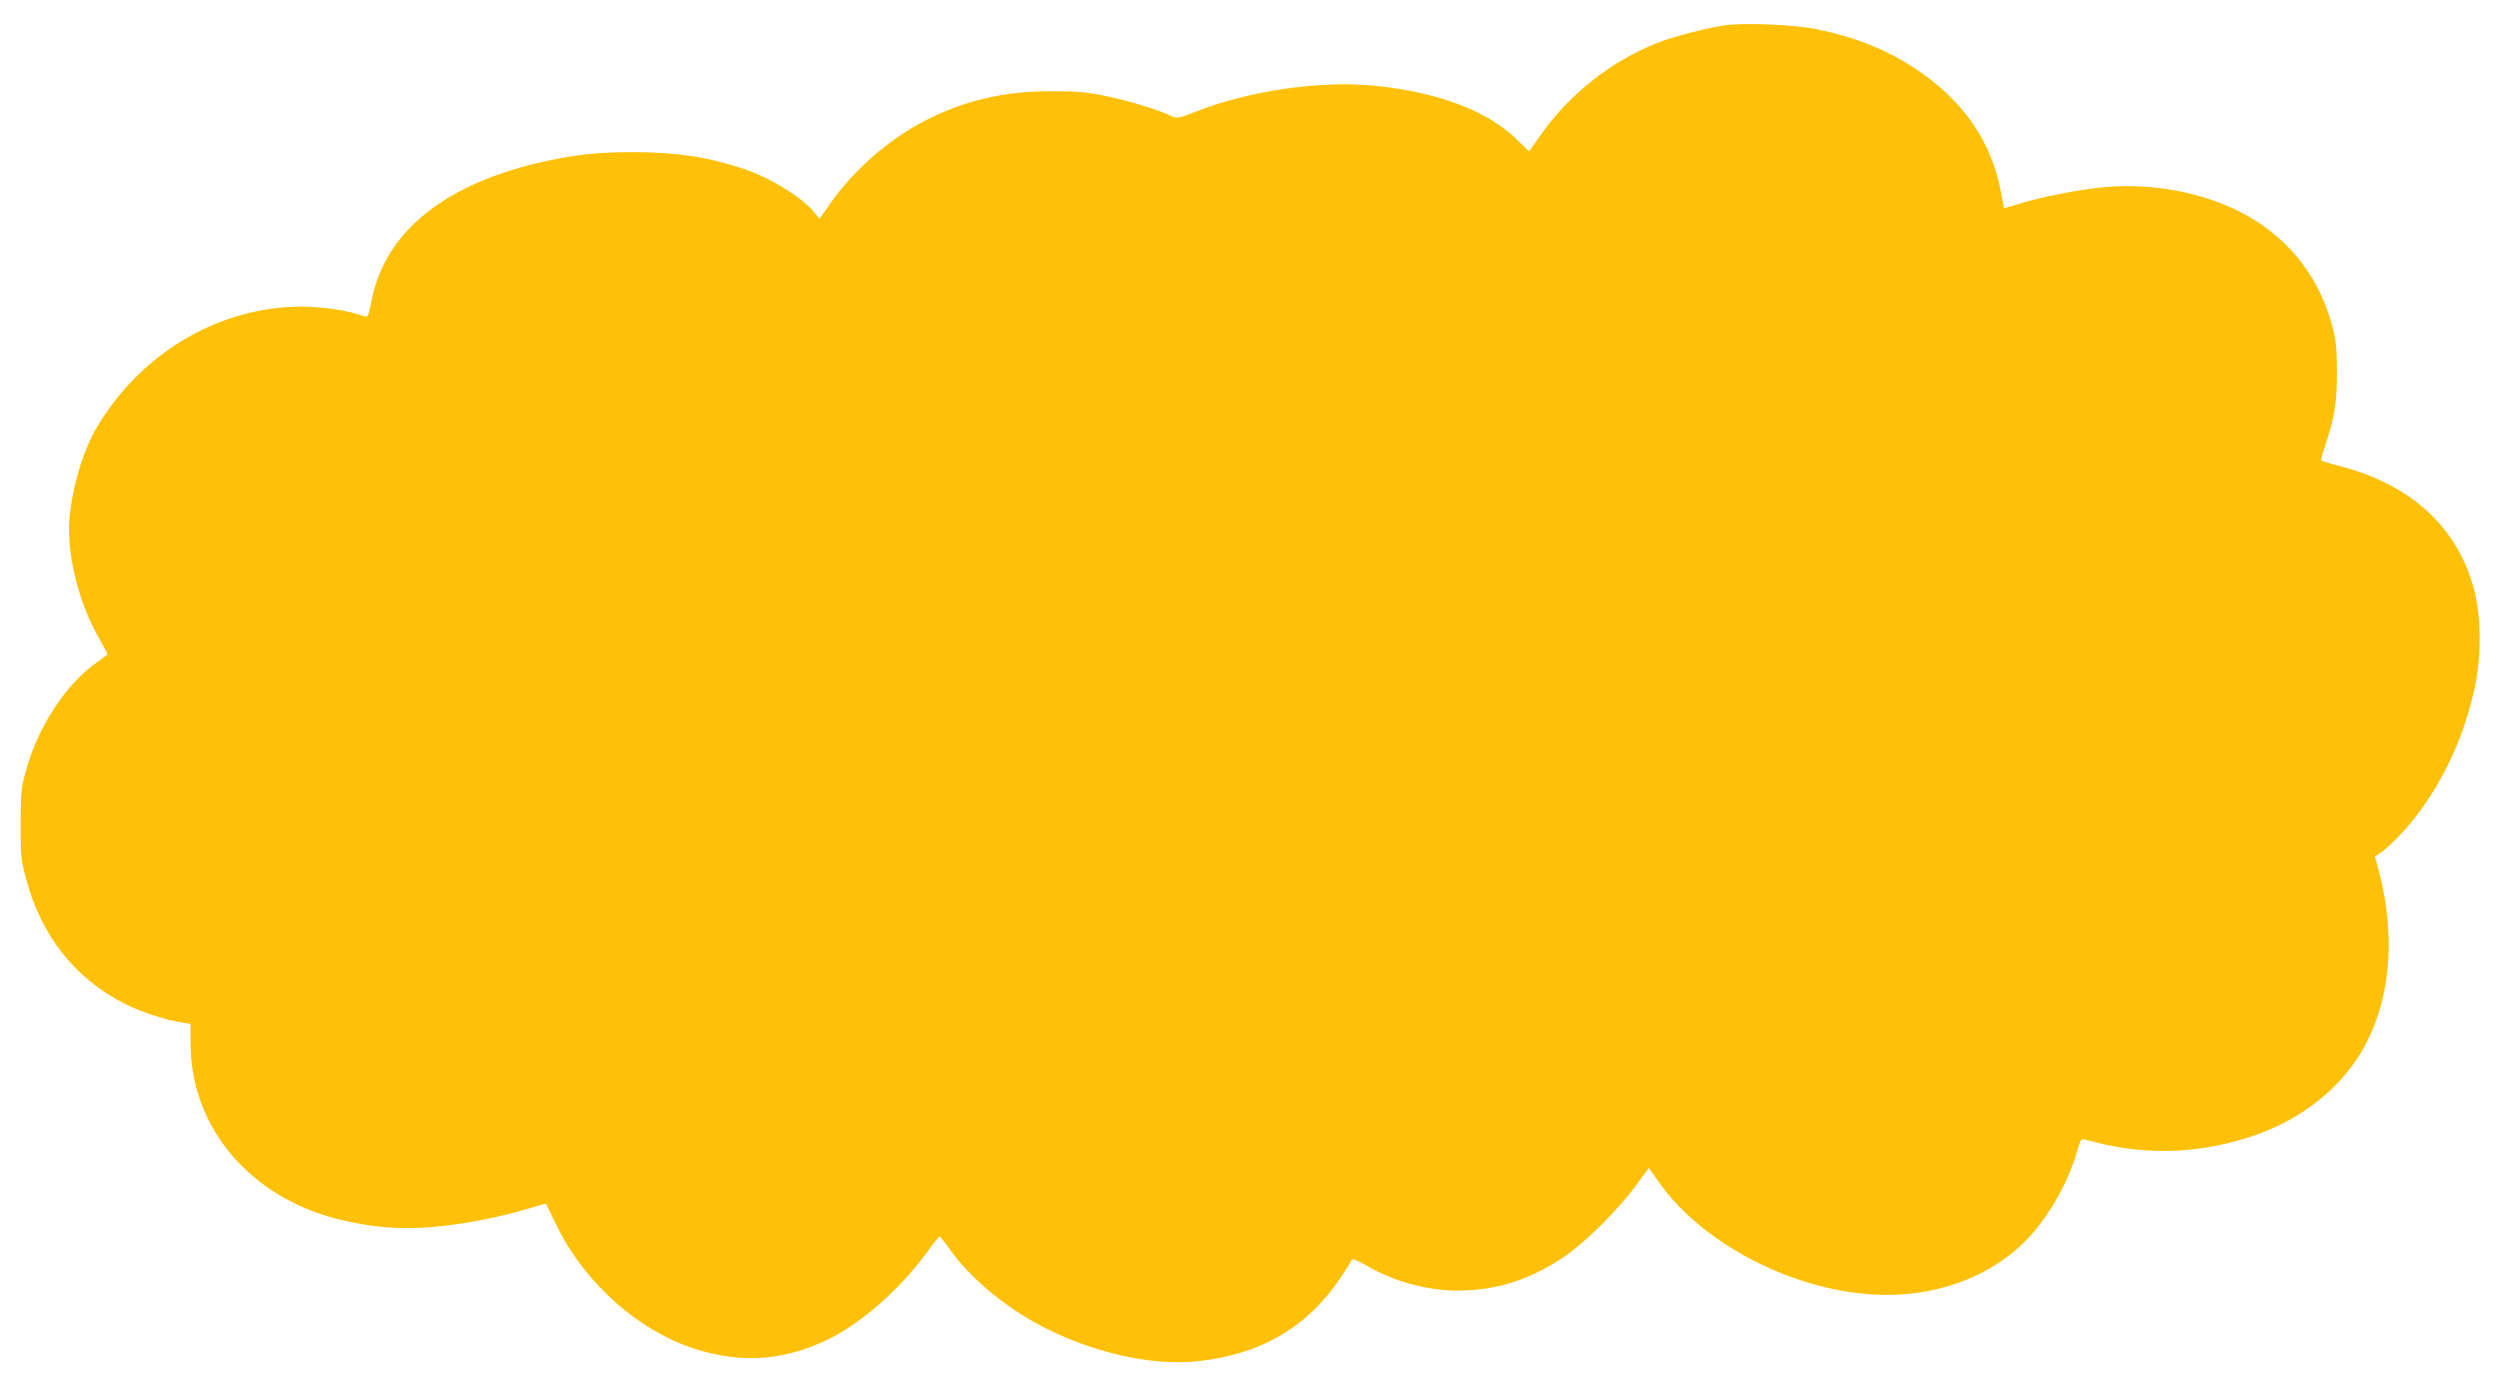 <?xml version="1.0" standalone="no"?>
<!DOCTYPE svg PUBLIC "-//W3C//DTD SVG 20010904//EN"
 "http://www.w3.org/TR/2001/REC-SVG-20010904/DTD/svg10.dtd">
<svg version="1.0" xmlns="http://www.w3.org/2000/svg"
 width="1280pt" height="709pt" viewBox="0 0 1280 709"
 preserveAspectRatio="xMidYMid meet">
<g transform="translate(0,709) scale(0.1,-0.1)"
fill="#ffc107" stroke="none">
<path d="M8826 6960 c-103 -17 -260 -58 -342 -90 -234 -93 -449 -262 -595
-470 l-60 -85 -63 61 c-149 146 -403 242 -726 275 -277 28 -643 -25 -913 -131
-90 -35 -102 -38 -126 -26 -58 30 -206 76 -327 102 -110 23 -153 27 -289 27
-248 0 -449 -47 -655 -154 -183 -95 -362 -253 -480 -422 l-54 -77 -28 34 c-64
78 -233 181 -368 224 -185 60 -335 82 -550 83 -187 0 -294 -11 -460 -47 -509
-112 -817 -358 -887 -710 -18 -90 -19 -91 -43 -82 -75 28 -208 48 -316 48
-417 0 -814 -232 -1042 -607 -70 -117 -121 -275 -143 -444 -25 -190 38 -459
152 -654 21 -37 39 -70 39 -74 0 -3 -23 -21 -50 -40 -158 -106 -306 -332 -367
-556 -25 -90 -27 -117 -27 -275 -1 -160 2 -184 27 -278 78 -294 252 -514 509
-643 79 -40 208 -82 288 -94 l45 -7 1 -106 c2 -423 302 -779 750 -893 172 -43
322 -56 491 -41 150 13 331 47 482 92 52 16 96 28 97 27 0 -1 23 -50 52 -108
146 -303 435 -556 735 -643 234 -68 442 -49 662 59 170 84 361 253 500 442 33
46 62 82 65 83 3 0 30 -34 60 -76 100 -139 277 -287 461 -383 260 -136 563
-205 797 -181 328 34 571 177 741 436 28 43 52 81 53 86 2 5 35 -9 73 -31 153
-90 338 -136 510 -128 185 8 346 64 513 179 101 70 262 230 352 350 l72 98 51
-72 c232 -331 731 -578 1167 -578 290 0 558 109 731 298 107 116 201 287 245
441 15 55 19 62 38 57 286 -82 558 -78 837 10 235 74 433 217 555 400 168 252
209 600 114 964 l-20 75 23 15 c47 31 132 118 189 193 146 192 246 412 300
663 33 158 32 359 -5 496 -84 318 -322 537 -685 631 -50 13 -94 26 -97 29 -3
2 6 36 19 74 49 145 61 221 61 379 -1 131 -4 162 -27 247 -62 222 -190 398
-383 524 -206 134 -503 201 -780 176 -135 -13 -328 -51 -442 -87 -40 -12 -73
-22 -73 -20 0 2 -7 40 -16 85 -48 256 -193 465 -431 624 -152 101 -305 163
-508 206 -114 24 -381 35 -479 20z"/>
</g>
</svg>
